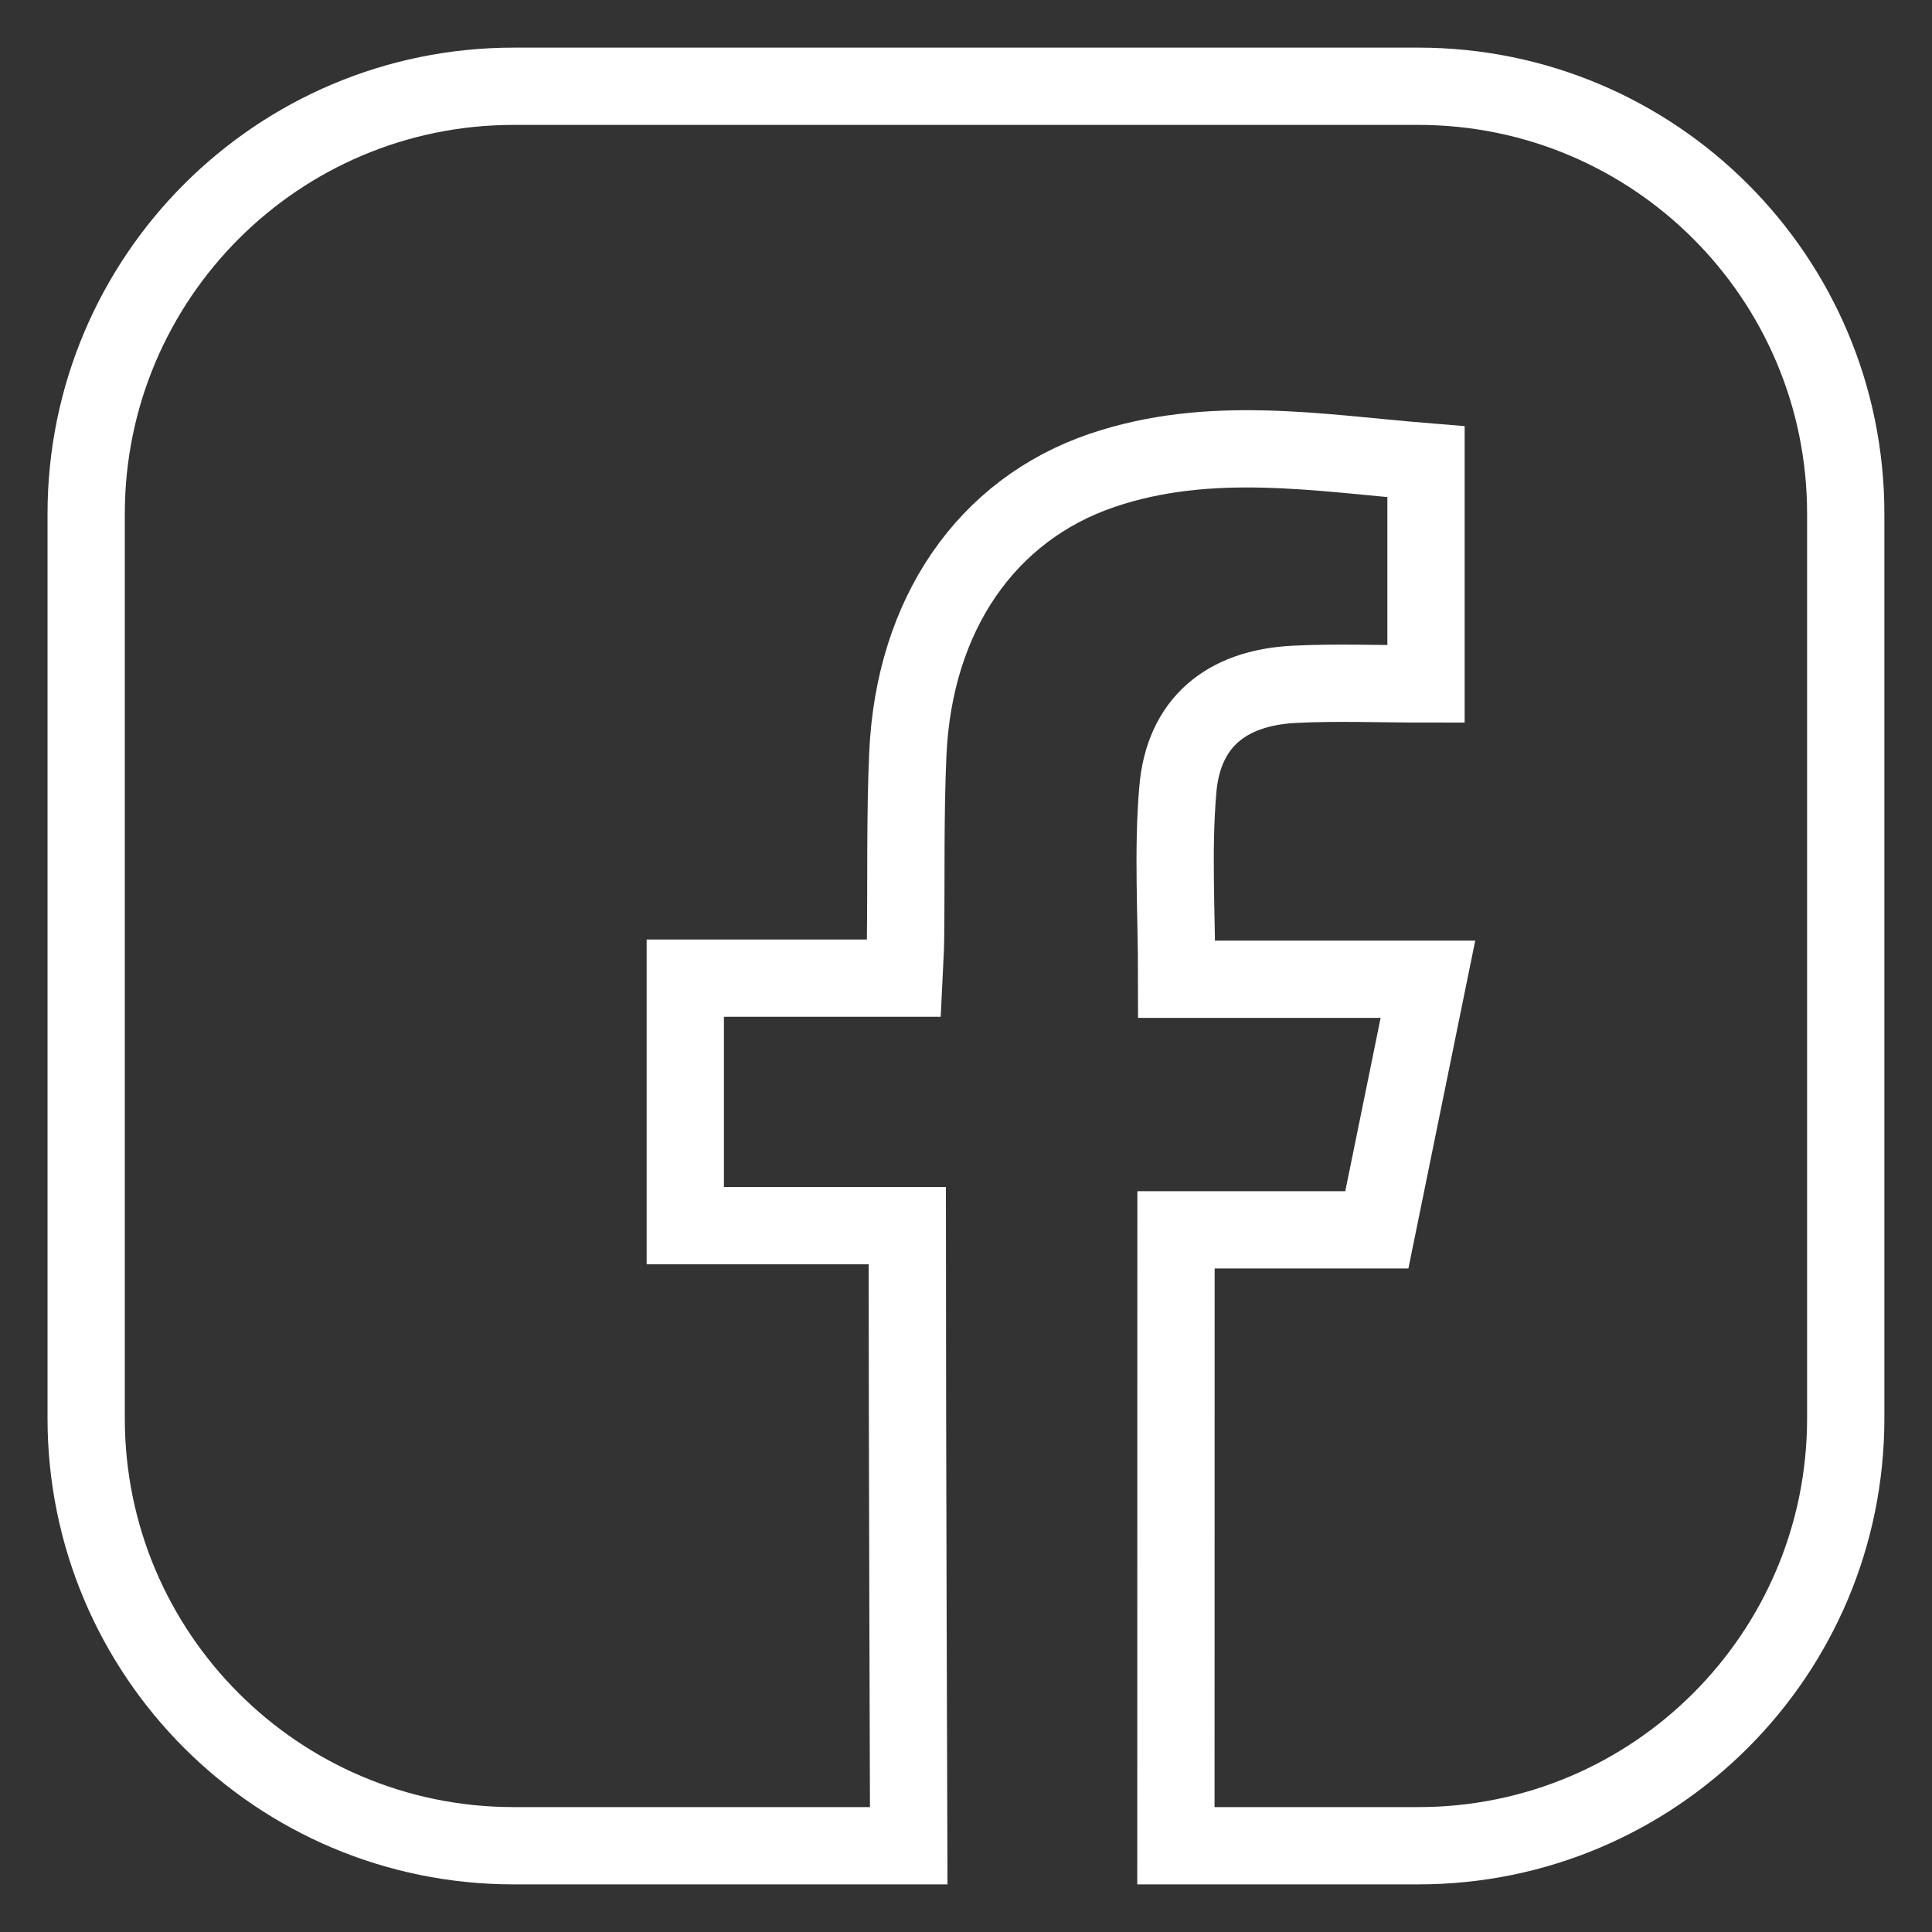 <svg viewBox="0 0 20 20" xmlns="http://www.w3.org/2000/svg" id="Ebene_1"><rect x="0" y="0" width="20" height="20" fill="#333333" stroke="none"/><defs><style>.cls-1{fill:none;stroke:#fff;stroke-miterlimit:10;stroke-width:.8px;}</style></defs><path d="M12.174,12.731h2.079c.177-.869.348-1.705.529-2.594h-2.601c0-.687-.043-1.33.012-1.965.059-.687.496-1.052,1.205-1.088.437-.022.877-.004,1.364-.004v-2.3c-1.104-.09-2.234-.29-3.352.089-1.199.407-1.947,1.493-2.012,2.933-.029.642-.016,1.286-.024,1.928-.001.121-.011.243-.018.396h-2.262v2.562h2.298c0,2.155.015,6.419.015,6.419h-4.09c-2.444,0-4.425-1.981-4.425-4.425V5.318C.893,2.874,2.874.893,5.318.893h9.364c2.444,0,4.425,1.981,4.425,4.425v9.364c0,2.444-1.981,4.425-4.425,4.425h-2.509s.001-4.241.001-6.376Z" class="cls-1"></path></svg>